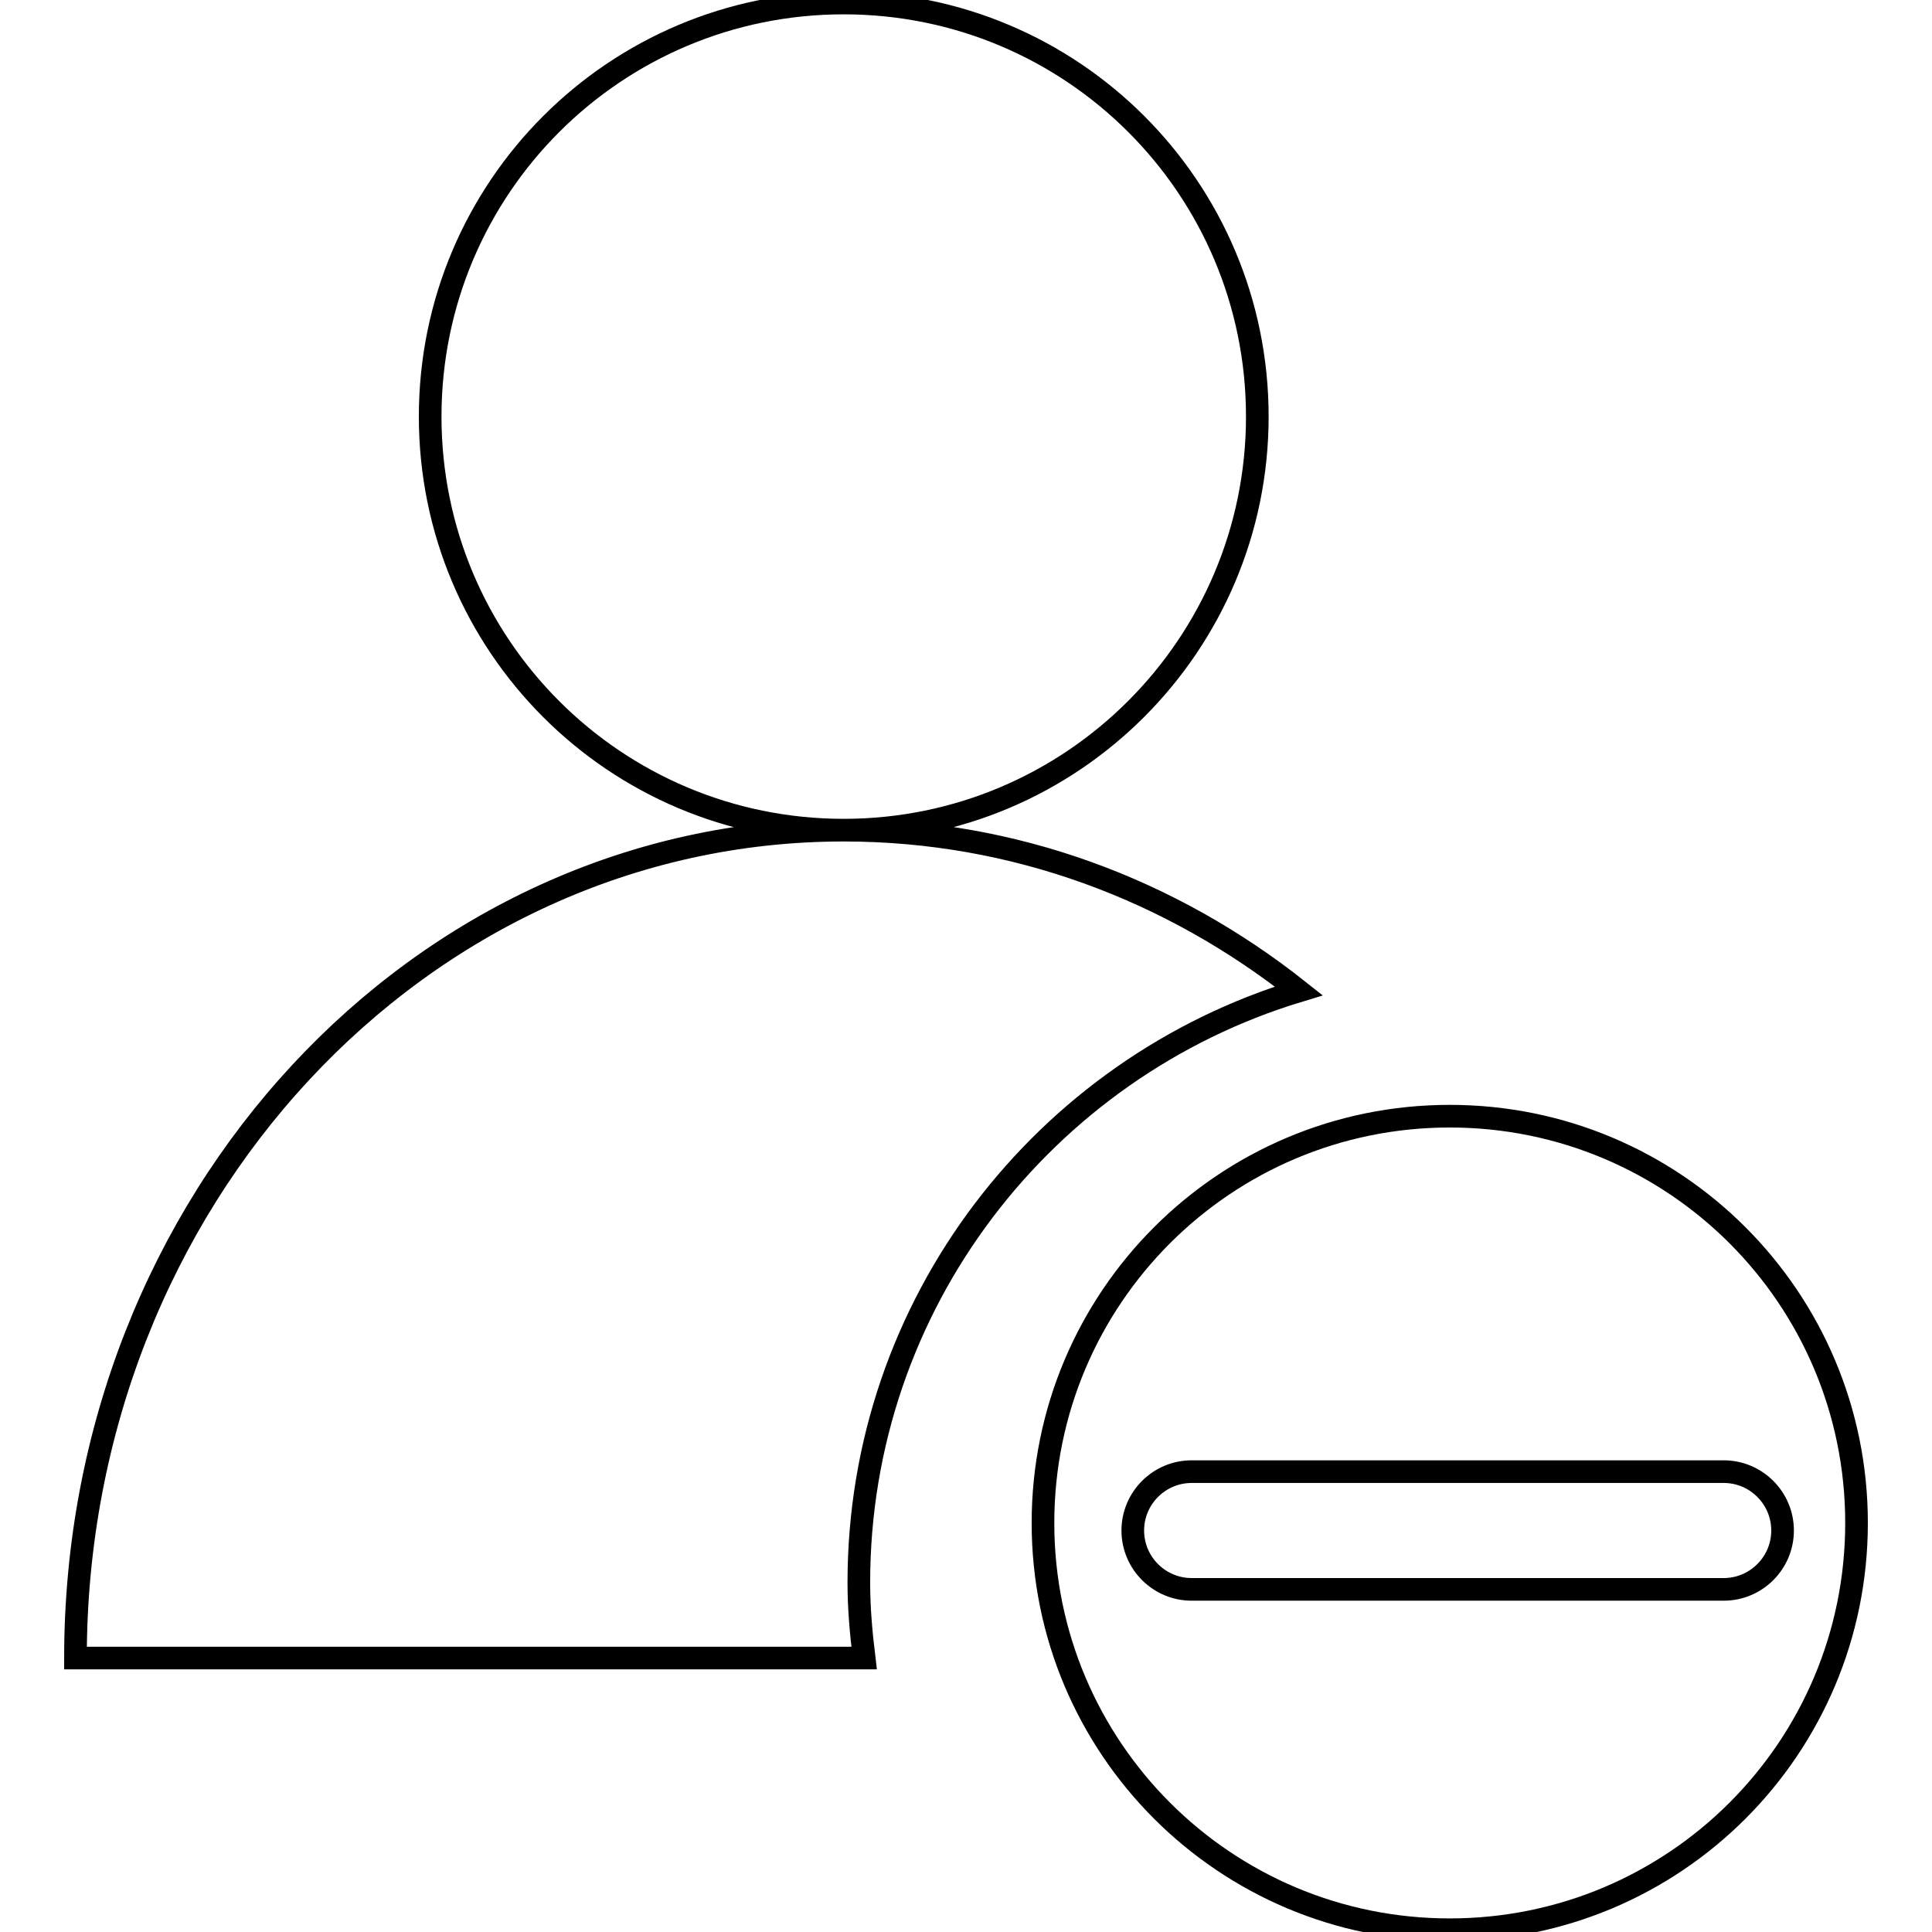 <?xml version="1.0" encoding="utf-8"?>
<!-- Svg Vector Icons : http://www.onlinewebfonts.com/icon -->
<!DOCTYPE svg PUBLIC "-//W3C//DTD SVG 1.1//EN" "http://www.w3.org/Graphics/SVG/1.1/DTD/svg11.dtd">
<svg version="1.1" xmlns="http://www.w3.org/2000/svg" xmlns:xlink="http://www.w3.org/1999/xlink" x="0px" y="0px" viewBox="0 0 256 256" enable-background="new 0 0 256 256" xml:space="preserve">
<g> <path stroke-width="3" fill-opacity="0" stroke="#000000"  d="M172.1,131.3c-16.9-13.4-37.7-21.3-60.3-21.3c30.3,0,54.8-24.6,54.8-54.8c0-30.3-24.5-54.8-54.8-54.8 S57,24.9,57,55.2c0,30.3,24.5,54.8,54.8,54.8C55.6,110,10,159.1,10,219.7h104.5c-0.4-3.3-0.7-6.6-0.7-10 C113.8,172.7,138.4,141.5,172.1,131.3L172.1,131.3z M192.1,147.9c-29.8,0-53.9,24.1-53.9,53.9c0,29.8,24.1,53.9,53.9,53.9 c29.8,0,53.9-24.1,53.9-53.9C246,172,221.9,147.9,192.1,147.9z M228.4,210.6h-70.5c-4.3,0-7.8-3.5-7.8-7.8s3.5-7.8,7.8-7.8h70.5 c4.3,0,7.8,3.5,7.8,7.8S232.7,210.6,228.4,210.6z"/></g>
</svg>